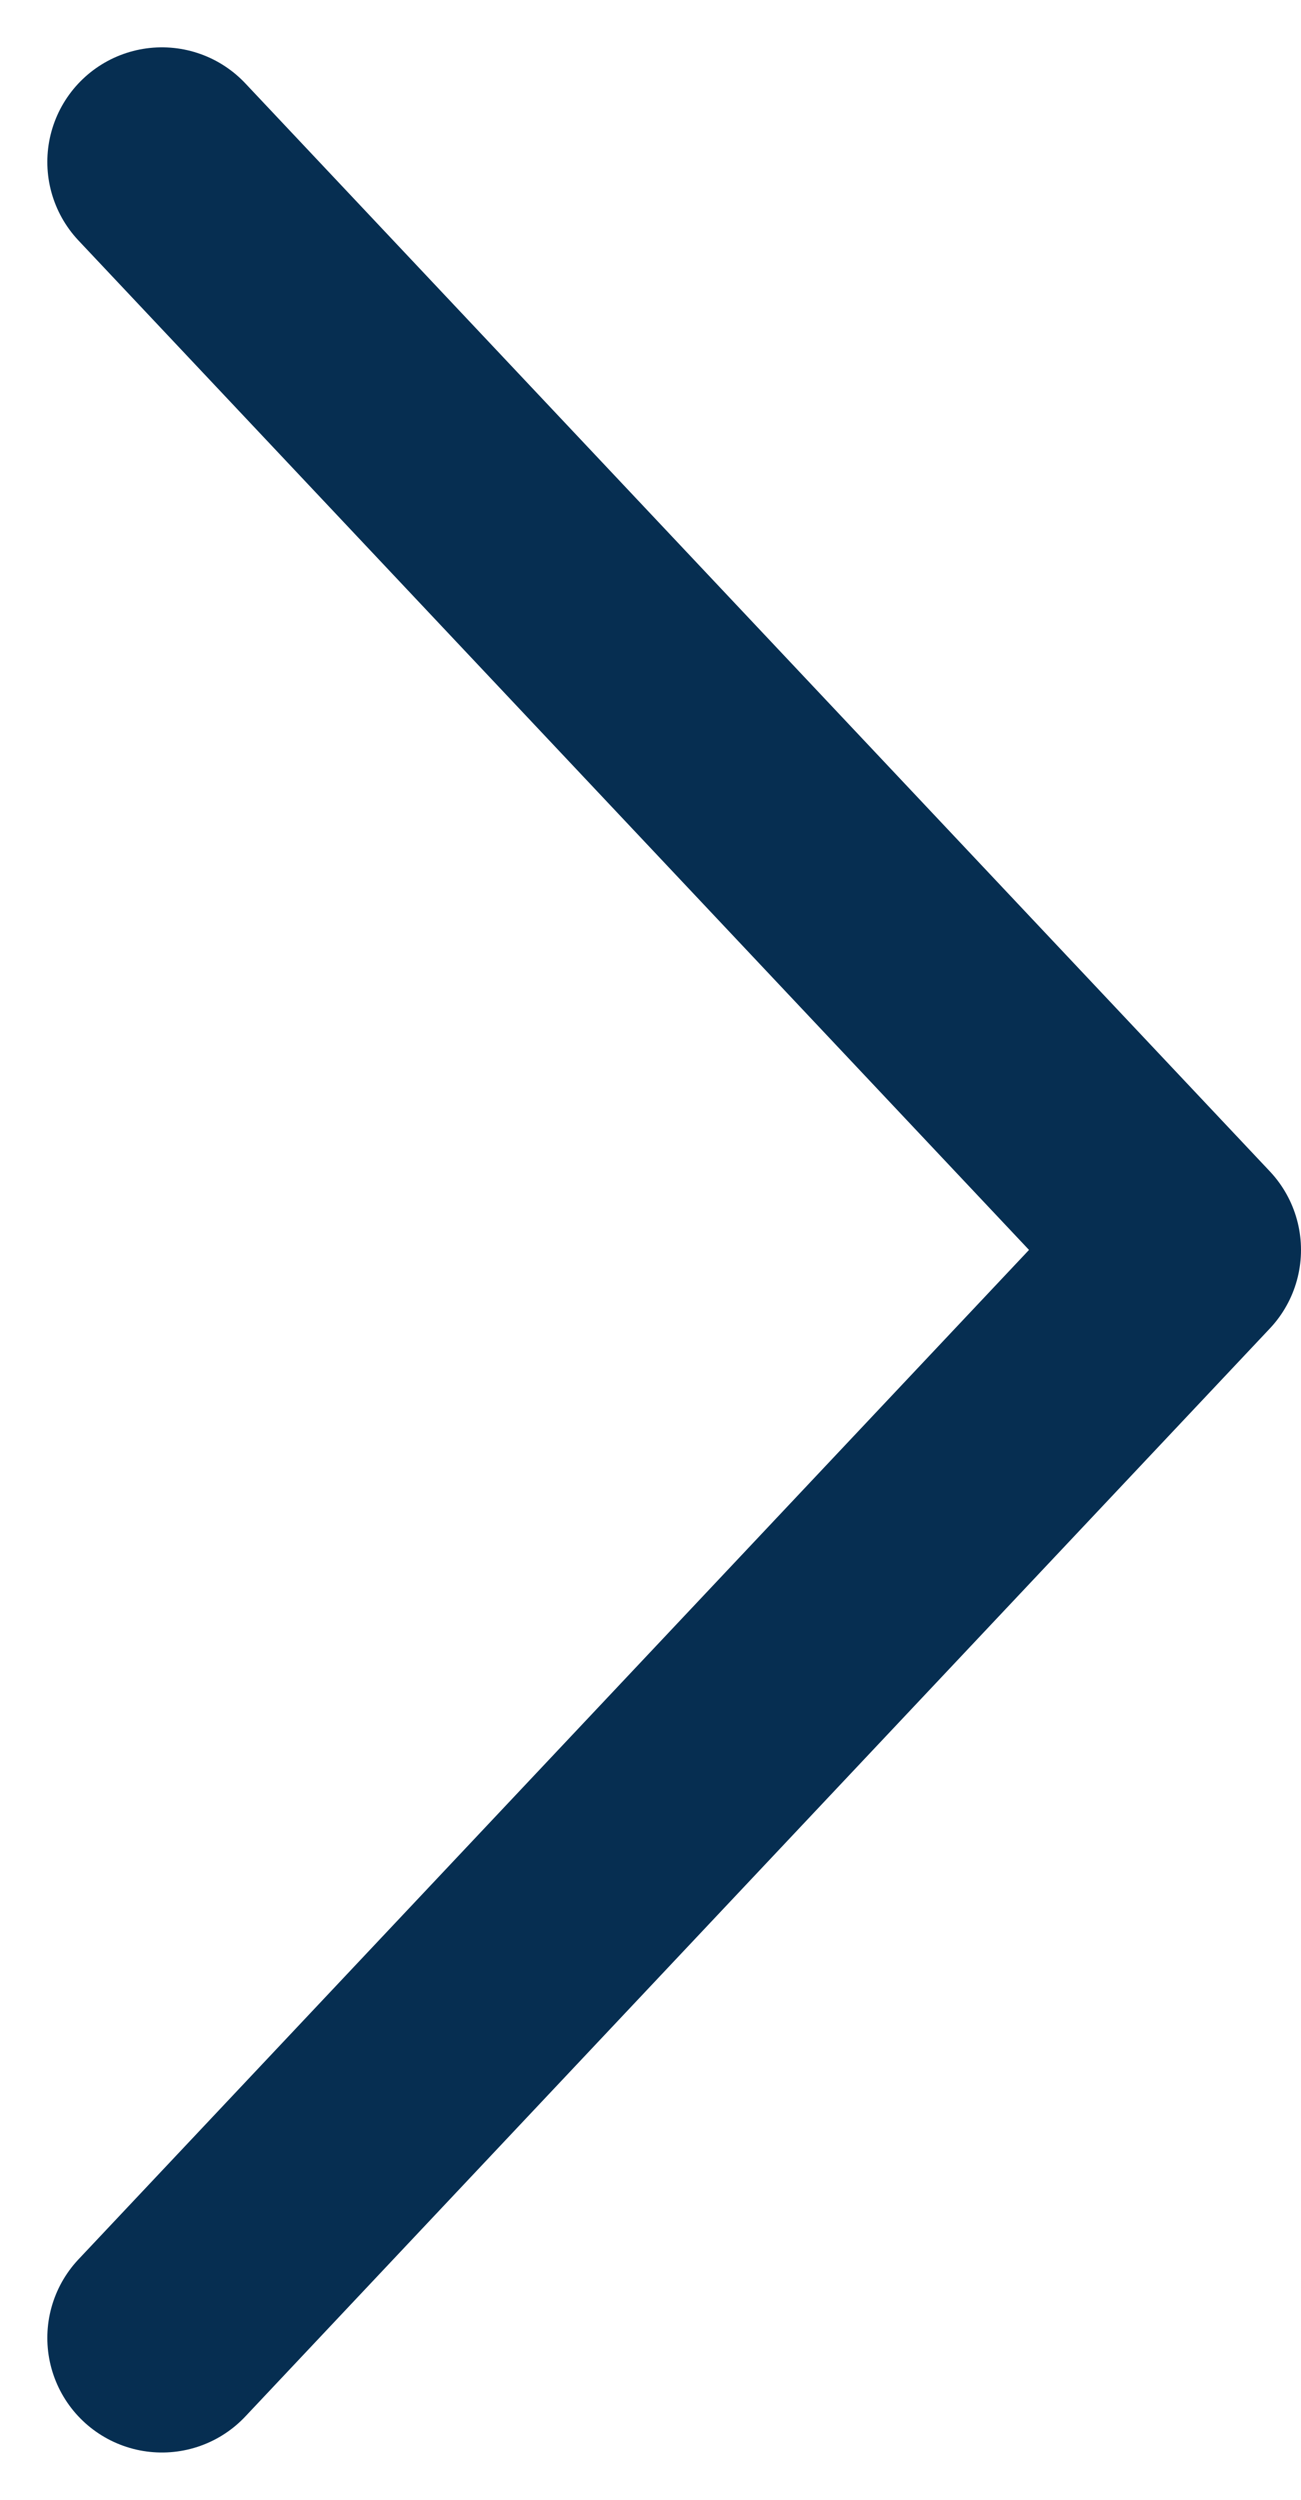 <svg xmlns="http://www.w3.org/2000/svg" width="11.354" height="21.813" viewBox="0 0 11.354 21.813">
  <path id="Tracé_1535" data-name="Tracé 1535" d="M8.941,0,0,9.493l8.941,9.493" transform="translate(10.354 20.399) rotate(180)" fill="none" stroke="#062e51" stroke-linecap="round" stroke-linejoin="round" stroke-width="2"/>
</svg>
